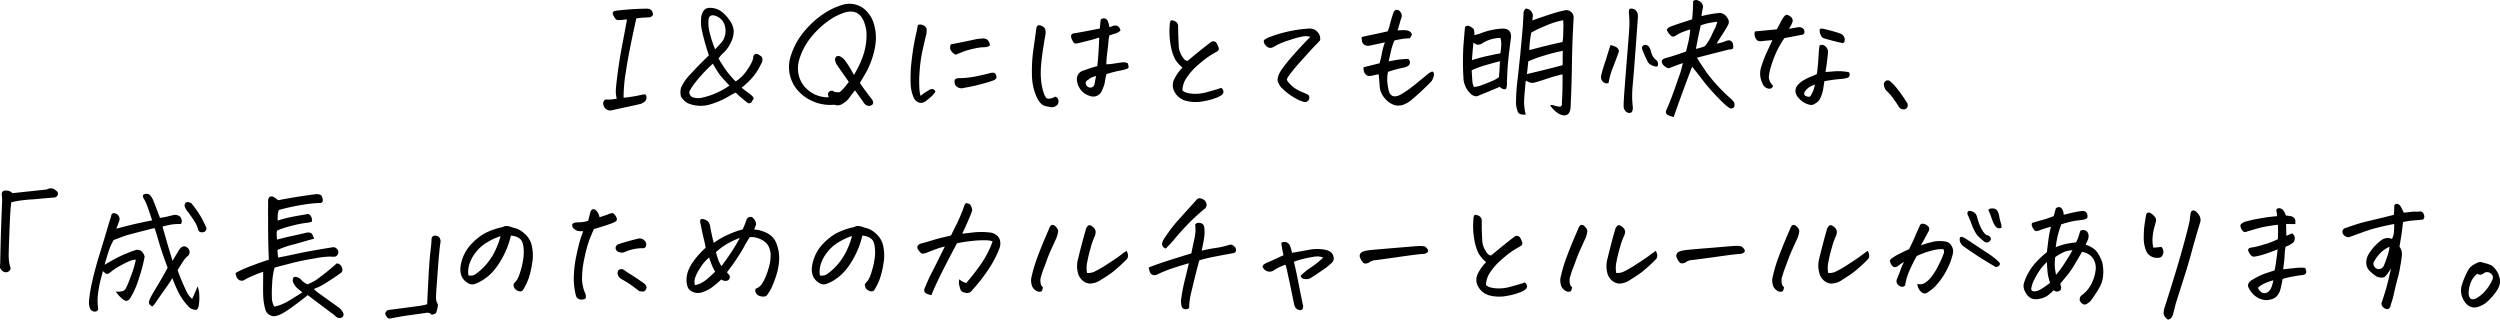 <svg xmlns="http://www.w3.org/2000/svg" viewBox="0 0 873.96 111.74"><g id="レイヤー_2" data-name="レイヤー 2"><g id="レイヤー_1-2" data-name="レイヤー 1"><path d="M218,34.17a51.47,51.47,0,0,0,6.65-1.1c.89-.23,1.34,0,1.34.79a2.08,2.08,0,0,1-.46,1.55,5.51,5.51,0,0,1-1.55.91c-1.63.38-3.31.76-5.05,1.12s-3.45.75-5.15,1.13a2.36,2.36,0,0,1-2.29-.79,2.7,2.7,0,0,1-.62-1.75,1.46,1.46,0,0,1,.81-1.24h1.79a20,20,0,0,0,2.13-.29,11.79,11.79,0,0,1-.33-2.61q0-1.17.6-5.91t1.67-10.36c.72-3.74,1.27-6.69,1.65-8.83-1,.1-1.67.17-2.15.2a6.27,6.27,0,0,1-1.25,0q-.53-.08-1.14-1.17c-.42-.7-.55-1.2-.39-1.51s.59-.5,1.3-.6q4.92-.57,9.66-.67c.32,0,.62,0,.91,0a2,2,0,0,1,1.53.48,2.3,2.3,0,0,1,.6,1.43c0,.51-.38.88-1.17,1.1l-2.25.12c-.83.05-1.63.14-2.39.26q-2.68,12-3.64,18.57A53.59,53.59,0,0,0,218,34.17Z"/><path d="M257.19,28.47a13.72,13.72,0,0,0,4.14-4.21c1.36-2,2-3.44,2-4.4a1.18,1.18,0,0,1,.84-1c.43-.11,1,.13,1.81.74s.76,1.63-.07,3.06a20.08,20.08,0,0,1-3.23,4.83,27.86,27.86,0,0,1-3.42,3.16c.7.58,1.46,1.16,2.28,1.75a9.36,9.36,0,0,1,1.6,1.36q.72.63-.24,1.53a1,1,0,0,1-1.68.53c-.48-.35-1.09-.84-1.84-1.46a25.83,25.83,0,0,1-2.18-2c-.89.44-1.94,1-3.15,1.74a29.65,29.65,0,0,1-5.41,2.28,11.64,11.64,0,0,1-7.42,0,4.57,4.57,0,0,1-1.79-1,9.13,9.13,0,0,1-1.32-1.48,5.79,5.79,0,0,1,0-3.3,15.32,15.32,0,0,1,3.3-4.69q2.35-2.64,6.41-6.56a76.87,76.87,0,0,1-2.32-8.16,14.35,14.35,0,0,1-.31-5.57c.42-1.79,1.26-2.74,2.54-2.87h.53a6.68,6.68,0,0,1,4.54,1.77,13.51,13.51,0,0,1,2.61,3.11,6.32,6.32,0,0,1,1.08,3.49,9,9,0,0,1-1,3.76,11.5,11.5,0,0,1-2.45,3.47,10.21,10.21,0,0,0-1.84,2.1,44.21,44.21,0,0,0,3,4.62A33.84,33.84,0,0,0,257.19,28.47ZM255,29.91q-2.25-2.36-3.18-3.52a35.42,35.42,0,0,1-2.61-4.14,55.41,55.41,0,0,0-6,6.39A18.59,18.59,0,0,0,241,32a1.88,1.88,0,0,0,1.15,2A6.25,6.25,0,0,0,246,34a23.56,23.56,0,0,0,5.12-1.82A23.75,23.75,0,0,0,255,29.91Zm-5-12.68a36.38,36.38,0,0,0,2.68-3,6.48,6.48,0,0,0,.81-4.78,4.91,4.91,0,0,0-2.85-3.71c-1.51-.69-2.48-.47-2.89.64a13,13,0,0,0,.45,5.41A37.12,37.12,0,0,0,250,17.23Z"/><path d="M298.93,31.58c-1,1.18-1.67,2.1-2.13,2.75a7.52,7.52,0,0,1-2.2,1.92,3.15,3.15,0,0,1-2.94.36,15.17,15.17,0,0,1-12.25-4.45,12.37,12.37,0,0,1-2.87-12.88,24.59,24.59,0,0,1,4.35-8,32.45,32.45,0,0,1,6.36-6,24.9,24.9,0,0,1,7.09-3.54,9.34,9.34,0,0,1,2.72-.43,8.22,8.22,0,0,1,5.65,2.35,11,11,0,0,1,2.94,5.24,16.66,16.66,0,0,1,.46,6,26,26,0,0,1-1.37,5.93,28.91,28.91,0,0,1-2.2,4.88c-.78,1.34-1.43,2.43-1.94,3.26.87,1.31,1.53,2.25,2,2.85S303.84,33.48,305,35a3.58,3.58,0,0,1,.24.79.86.86,0,0,1-.41.88,1.82,1.82,0,0,1-1.27.34,2.44,2.44,0,0,1-1.58-1.05c-.35-.55-.83-1.23-1.43-2.06S299.38,32.28,298.93,31.58ZM289.74,34c-.41-.92-.35-1.6.19-2a1.25,1.25,0,0,1,1.73.12,6,6,0,0,0,1.91.09,13.89,13.89,0,0,0,1.84-1.89q.69-.89,1.32-1.65-.48-.77-1.53-2.22c-.7-1-1.65-2.34-2.83-4.09a7.81,7.81,0,0,1-.45-1.32,1.57,1.57,0,0,1,.17-.93,1.17,1.17,0,0,1,.76-.53,1.69,1.69,0,0,1,1.15.31A5.34,5.34,0,0,1,295.29,21q1.29,1.77,2,3c.49.85.9,1.58,1.22,2.18A32.28,32.28,0,0,0,302,18.61a22.24,22.24,0,0,0,.88-7.75,14.53,14.53,0,0,0-1-3.63Q300,3.11,295.53,4.31A20.62,20.62,0,0,0,290,7a29.89,29.89,0,0,0-6.08,5.55,22.66,22.66,0,0,0-4.49,8.21,10.55,10.55,0,0,0-.15,5.74,9.56,9.56,0,0,0,2.25,4.09,10.51,10.51,0,0,0,3.83,2.63A10.37,10.37,0,0,0,289.74,34Z"/><path d="M327,32.06a7.78,7.78,0,0,1-1.51,1.77q-.89.77-1.74,1.44a3.91,3.91,0,0,1-1.49.69,2.46,2.46,0,0,1-1.6-.41,2.9,2.9,0,0,1-1.32-1.62,13,13,0,0,1-1-5,50.64,50.64,0,0,1,.36-7.8,82.05,82.05,0,0,1,1.5-9.07,19.45,19.45,0,0,0,.48-2.44c.1-.61.27-1,.53-1a1.45,1.45,0,0,1,.43-.05,2.79,2.79,0,0,1,.62.09,2.45,2.45,0,0,1,1.2.65,1.45,1.45,0,0,1,.48,1.2c0,.46-.05.87-.05,1.22-.54,2.1-1,4.21-1.48,6.31a51,51,0,0,0-.94,7.11,38.86,38.86,0,0,0-.05,6,9.72,9.72,0,0,0,.41,2.37,16,16,0,0,1,2.92-2,2,2,0,0,1,.93-.39,1.27,1.27,0,0,1,.82.19A1.34,1.34,0,0,1,327,32.06Zm7.13-12.92a3.71,3.71,0,0,1-.91-.57,5,5,0,0,1-.72-.79,1.84,1.84,0,0,1-.36-1,4,4,0,0,1,.22-1.27q4.59-.86,9.09-1.86c.83-.1,1.52-.16,2.08-.2a2.67,2.67,0,0,1,1.53.36,2.89,2.89,0,0,1,1,2,2.2,2.2,0,0,1-1.29.64,12,12,0,0,1-1.34.08,14.94,14.94,0,0,0-2.54.38,33.09,33.09,0,0,0-3.35.86C336.57,18.12,335.42,18.57,334.11,19.14ZM337,30.72a2.7,2.7,0,0,1-3.06-1,2.75,2.75,0,0,1-.19-1.7c.12-.43.59-.66,1.38-.7a29.16,29.16,0,0,0,5.65-.55c1.88-.36,3.73-.79,5.55-1.27,1-.22,1.56,0,1.8.53a1.71,1.71,0,0,1,.16,1.29,2,2,0,0,1-1.1.82,39.37,39.37,0,0,1-3.9,1.19Q340.29,30.16,337,30.72Z"/><path d="M369.05,33.78A1.88,1.88,0,0,1,370,35a2,2,0,0,1-.29,1.55,2.66,2.66,0,0,1-2.39.91l-1.72-.34q-1.92-.33-3.31-3.44a19.39,19.39,0,0,1-1.53-7.42,51.66,51.66,0,0,1,.48-8.78c.41-2.92.77-5.46,1.05-7.63a1.37,1.37,0,0,1,.43-.86,1.06,1.06,0,0,1,.6-.19,3.2,3.2,0,0,1,1.13.4,1.75,1.75,0,0,1,1,1.3,3.8,3.8,0,0,1,0,1.65q-.57,3.3-1,6.24c-.29,2-.48,3.81-.58,5.53a26,26,0,0,0,.17,4.88,18.49,18.49,0,0,0,1,4.16,4.76,4.76,0,0,0,.58,1.1,1.13,1.13,0,0,0,1.1.43,3.62,3.62,0,0,0,1.29-.28A7.44,7.44,0,0,1,369.05,33.78ZM383.6,23.11c.35-3.32.57-6.66.67-10-1.09.36-1.92.61-2.49.77s-2.17.56-4.79,1.2a2.64,2.64,0,0,1-1.12.11c-.34,0-.67-.41-1-1.1a3.28,3.28,0,0,1-.45-1.5,1,1,0,0,1,.38-.72,2.3,2.3,0,0,1,1.15-.29c1.6-.28,3.11-.56,4.55-.83l4-.79c.06-.93.16-2,.29-3.16a2.16,2.16,0,0,1,1.14-.39,1.05,1.05,0,0,1,.44.1,1.58,1.58,0,0,1,.95,1,11.27,11.27,0,0,1,.53,2c.22-.07.52-.17.88-.31a3.8,3.8,0,0,1,1.13-.27,1.6,1.6,0,0,1,1.1.34,2.18,2.18,0,0,1,.72,1.43,4.45,4.45,0,0,1-1.73,1l-2.1.65a11.84,11.84,0,0,0-.36,2.27c-.08,1-.22,2.21-.41,3.71a41,41,0,0,0-.33,4.16,23,23,0,0,0,2.8-.28q1.5-.24,2.61-.39a4.14,4.14,0,0,1,2.05.24,6.26,6.26,0,0,1,.34,1.27c0,.31-.15.54-.53.7a8.9,8.9,0,0,1-1.39.43c-.54.12-1.17.25-1.89.38s-2,.48-3.94,1.05a25.15,25.15,0,0,0-.55,2.75,10.87,10.87,0,0,1-.94,2.8,3.27,3.27,0,0,1-4.4,2.06,6,6,0,0,1-3.18-2.22,6.33,6.33,0,0,1-1.27-3.47,3.1,3.1,0,0,1,2.49-3.21Q381.4,23.69,383.6,23.11Zm-.43,3.45a9.79,9.79,0,0,0-1.37.45,3.89,3.89,0,0,0-1.31.84c-.77.38-1.07.88-.91,1.48A1.67,1.67,0,0,0,381,30.62a1.52,1.52,0,0,0,1.57-.95C382.74,28.74,382.94,27.71,383.17,26.56Z"/><path d="M413.37,23.64a12,12,0,0,1-2.61-3,17.27,17.27,0,0,1-1.46-4.54,27.6,27.6,0,0,1-.38-7.42,2.69,2.69,0,0,1,.34-1.44.52.52,0,0,1,.38-.14,3,3,0,0,1,1.05.29,1.87,1.87,0,0,1,1.15,1.72c0,.89.05,1.68.05,2.37s.06,2.32.19,4.9a7.4,7.4,0,0,0,1.12,3.23q1,1.75,2,1.65,4-3.39,8-6.46a1.38,1.38,0,0,1,2.15.34,10.06,10.06,0,0,1,.72,1.72,1.07,1.07,0,0,1-.41,1q-.4.27-2,1.17a33,33,0,0,0-4.45,3.33,22,22,0,0,0-4.35,4.76,8.28,8.28,0,0,0-1.51,4.45c.51.61,1.59,1,3.23,1.17a14.7,14.7,0,0,0,5.5-.57c2-.56,3.65-1,4.86-1.46a1.84,1.84,0,0,1,.76,1.39,1.44,1.44,0,0,1-.47,1,7.13,7.13,0,0,1-1.8,1,23,23,0,0,1-4.69,1.29,13.64,13.64,0,0,1-6.39-.21,6.33,6.33,0,0,1-4.21-4.16,4.79,4.79,0,0,1,.29-3.21A15.5,15.5,0,0,1,413.37,23.64Z"/><path d="M458.07,12.87a6.3,6.3,0,0,0-2.58-.14A31.93,31.93,0,0,0,450.85,14a26.18,26.18,0,0,0-4.5,1.77c-.83.48-1.39.79-1.67.91a2.35,2.35,0,0,1-1.54-.19A3.41,3.41,0,0,1,441.9,15a1.23,1.23,0,0,1,0-1,7.77,7.77,0,0,1,2.54-1.26A43.8,43.8,0,0,1,450.39,11,45.1,45.1,0,0,1,457.31,10a4.4,4.4,0,0,1,2.46.46A5.84,5.84,0,0,1,461,11.7a3.59,3.59,0,0,1,.5,2.37c-.45.51-.88,1-1.29,1.39s-1.09,1.11-2,2.1S456,20,454.41,21.77s-2.83,3.34-3.75,4.55a9.12,9.12,0,0,0-.77,1.29q-.19.43,1,1.68a9.86,9.86,0,0,0,2.32,1.91,16.94,16.94,0,0,0,2.32,1.12,16.6,16.6,0,0,1,1.82.84,1.57,1.57,0,0,1,.24,1.65,1.73,1.73,0,0,1-1.39.89,10.79,10.79,0,0,1-3-1.15,21.39,21.39,0,0,1-4.65-3.35,6.32,6.32,0,0,1-1.81-2.61c-.29-.88,0-2.08.86-3.61a48,48,0,0,1,3.73-4.83q2.21-2.53,3.9-4.31C456.31,14.66,457.28,13.67,458.07,12.87Z"/><path d="M488.57,10.62l1.91-.09a6.25,6.25,0,0,1,1.67.17,2.1,2.1,0,0,1,1.08.69c.3.35.4.65.29.88a9.15,9.15,0,0,1-.7,1.13,17.78,17.78,0,0,0-2.6.21c-.94.15-1.86.33-2.76.55a21.52,21.52,0,0,0-1.14,3.45c-.23,1-.51,2.27-.87,3.83l3-.53q1.24-.19,3.78-.33a1.43,1.43,0,0,1,.67,1.31A1.51,1.51,0,0,1,492.3,23a5,5,0,0,1-1.63.64,41.12,41.12,0,0,0-5.45,1.48,13.78,13.78,0,0,0-.24,3.59c.09.8.22,1.61.38,2.44.41,2.36,1.72,3.07,3.92,2.11a28.59,28.59,0,0,0,2.54-1.56c.86-.59,2.1-1.53,3.71-2.84s2.73-2.23,3.35-2.76a6.08,6.08,0,0,1,1.7-1.07.56.56,0,0,1,.62.45,3.69,3.69,0,0,1,.07.94,6.34,6.34,0,0,1-.79,1.91,85.48,85.48,0,0,1-6.84,6.41A9.65,9.65,0,0,1,491,36.44a5.33,5.33,0,0,1-3,.41,6.49,6.49,0,0,1-2.75-1.34,9.23,9.23,0,0,1-2-2.32,6.69,6.69,0,0,1-.93-2.95c-.1-1.43-.21-2.85-.34-4.26-.6.1-1.26.23-2,.39a4.73,4.73,0,0,1-1.32.19,1.68,1.68,0,0,1-1.22-.53,2.41,2.41,0,0,1-.67-1.2,5,5,0,0,1-.09-1.33c1.85-.45,3.71-.91,5.6-1.39a35.87,35.87,0,0,0,.81-3.5,24.2,24.2,0,0,1,1.05-3.82q-2.67.62-4.83,1.05A3.74,3.74,0,0,1,478,16a1.92,1.92,0,0,1-1.25-.51,1.88,1.88,0,0,1-.62-1.14c-.06-.45-.11-.91-.14-1.39,1.63-.39,3.13-.71,4.52-1s2.91-.62,4.57-1a13.06,13.06,0,0,0,.81-2.44c.26-1,.66-2.38,1.2-4.07.29-.61.62-.94,1-1h.2a1.5,1.5,0,0,1,.91.33,3,3,0,0,1,.74,1.1,2.67,2.67,0,0,1-.22,1.87C489.38,7.9,489,9.19,488.57,10.62Z"/><path d="M524.32,30.34c-2.46,1.05-4.91,2.07-7.37,3.06a1.68,1.68,0,0,1-1.41.17,2.87,2.87,0,0,1-1.32-.7,7.92,7.92,0,0,1-2.06-3,7.24,7.24,0,0,1-.57-2.87,90,90,0,0,1,0-11q.33-4.14.48-5.77c0-1,.48-1.36,1.43-1.2,1.09.55,1.68,1,1.78,1.37a8.92,8.92,0,0,1,.14,1.89,23.34,23.34,0,0,0,3.28-1.05A24.35,24.35,0,0,1,525.18,10q3.17-.09,3.06,3-.57,4.11-1,8.18-.35,3.78-.43,7.51a9,9,0,0,1-.17,2c-.11.48-.48.63-1.1.46A2.22,2.22,0,0,1,524.32,30.34Zm-9,.05a9,9,0,0,0,2.79-.67c1.36-.48,2.56-1,3.62-1.44A11.4,11.4,0,0,0,524,27c.13-1.44.23-2.81.29-4.12,0-.51.06-1,.1-1.48q-1.92.48-4.76,1.29a36.16,36.16,0,0,0-5.15,1.87c.07,1.5.15,2.74.24,3.73A4.46,4.46,0,0,0,515.28,30.39ZM514.56,21q3.26-1,5.88-1.53c1.76-.39,3.11-.66,4.07-.82.13-.79.22-1.69.29-2.68a7.52,7.52,0,0,0-.29-2.72,12.35,12.35,0,0,0-6.51,2,2.61,2.61,0,0,1-1.89.31,4.58,4.58,0,0,1-1-.7Q514.79,17.8,514.56,21Zm32-17.23a2.81,2.81,0,0,1,1.06-.24,2.63,2.63,0,0,1,2.2,1.39,1.86,1.86,0,0,1,.28,1.24c0,.67-.06,1.33-.09,2q-.39,7-.48,13.78c-.07,5.13-.22,10.37-.48,15.69-.26,2.49-1.53,3.26-3.83,2.3a9.26,9.26,0,0,1-3.3-3.11,1.52,1.52,0,0,1,1.17,0c.43.14.94.27,1.51.4s1,.07,1.2-.19A1.14,1.14,0,0,0,546,36c.2-2.8.27-6.15.24-10a43.37,43.37,0,0,0-5.43,1.51q-3.9,1.28-4.66,1.41a2.62,2.62,0,0,1-1.49-.14,13.28,13.28,0,0,1-1.29-.58q-.33,3.41-.53,6.18a18.18,18.18,0,0,0,.53,5.64,4.16,4.16,0,0,1-1.77-.07,1.55,1.55,0,0,1-1.1-1.17,9,9,0,0,1-.53-2.49,65.93,65.93,0,0,1,.53-8.32c.32-2.84.64-5.91,1-9.19q.13-1.82.33-3.69c.45-4.72.7-8.23.77-10.52A2.33,2.33,0,0,1,533,3.4a.7.7,0,0,1,.62-.39.86.86,0,0,1,.38.1,2.07,2.07,0,0,1,1.42,1.05,2.39,2.39,0,0,1,.45,1.49c-.07.38-.13.87-.19,1.48,3.32-1.15,5.76-2,7.34-2.46A30.8,30.8,0,0,1,546.52,3.73ZM534.27,21.44c-.13,1.34-.28,2.82-.48,4.45q7-1.63,12.49-3.11c0-1.09,0-2.76.05-5a59.45,59.45,0,0,0-6.15,1.53A46.51,46.51,0,0,0,534.27,21.44Zm12.2-14.36a26.59,26.59,0,0,0-6,1.87,41.64,41.64,0,0,0-5.15,2.44,35.15,35.15,0,0,0-.67,5.45v.67q6.66-1.77,11.58-2.82a15.74,15.74,0,0,0,.24-2.82c0-.61.05-1.21.05-1.82C546.57,9.06,546.54,8.07,546.47,7.08Z"/><path d="M563,15.74a10,10,0,0,1,2,.72c.92.64,1.16,1.37.71,2.2-.7,1.92-1.29,3.5-1.79,4.76a27.74,27.74,0,0,0-1,2.9c-.18.67-.38,1.56-.6,2.68a1.52,1.52,0,0,1-1.44-.07,2,2,0,0,1-1.07-1.22,2.52,2.52,0,0,1,0-1.58,52.21,52.21,0,0,1,1.58-5.19C561.88,19.26,562.43,17.53,563,15.74ZM569.6,3.11a2.59,2.59,0,0,1,1.38,0,1.92,1.92,0,0,1,1.08.79,2.41,2.41,0,0,1,.5,1.26,7.73,7.73,0,0,1,0,1.18q-.62,8.85-1.1,14.88c-.09,1.56-.21,3-.33,4.3-.16,2-.31,3.69-.43,5a34.65,34.65,0,0,0,.09,6.75,3.32,3.32,0,0,1-.14,1.5,1,1,0,0,1-1.15.7,1.77,1.77,0,0,1-1.39-.79,2.68,2.68,0,0,1-.52-1.56q0-2,.43-7.27c.06-.86.12-1.74.19-2.63.22-2.75.45-5.54.67-8.38.32-3.82.54-6.72.67-8.68a32.75,32.75,0,0,0-.14-5.86A9.16,9.16,0,0,1,569.6,3.11Zm9.76,20.15a4.1,4.1,0,0,1-2.68-.91,5.28,5.28,0,0,1-.58-.58,45.38,45.38,0,0,1-2.05-4.64,1.17,1.17,0,0,1,.33-1.17,1.31,1.31,0,0,1,1.41-.12c.62.22,1.11,1.05,1.46,2.49A4.94,4.94,0,0,0,579,21l.09.09A1.73,1.73,0,0,1,579.36,23.26Zm8.95-1.2c-1,.32-2.51.86-4.45,1.63-.61.35-1.42,0-2.44-1-.87-1.24-.56-2,.91-2.39s3.92-1.15,7.08-2.3l.81-3.3a35.17,35.17,0,0,0,.67-4.4,23.16,23.16,0,0,0-3.78,1.39c-.64.35-1.1.62-1.39.81a2.63,2.63,0,0,1-.86.31c-.29,0-.67-.21-1.15-.76a4.78,4.78,0,0,1-.88-1.3.71.71,0,0,1,.07-.74,3.52,3.52,0,0,1,1-.67q2.05-.81,7.65-2.58c.23-2.62.34-4.72.34-6.32A1.43,1.43,0,0,1,592.8,0h.34a5.71,5.71,0,0,1,1.24.57,2.23,2.23,0,0,1,.87,2.4c-.2.92-.34,1.82-.44,2.68.8-.23,1.77-.44,2.92-.65s2.35-.37,3.59-.5a3.49,3.49,0,0,1,2.49,1.67l.24.39a2.11,2.11,0,0,1,0,2.24c-.57,1.06-1.22,2.13-1.94,3.24s-1.39,2.17-2,3.22a17.31,17.31,0,0,0,2.73-.71,4.64,4.64,0,0,1,1.31-.43,1.32,1.32,0,0,1,1.1.31,1.57,1.57,0,0,1,.6,1.05,5.09,5.09,0,0,1,.05,1.22c0,.38-.54.59-1.53.62q-7.66,1.92-11.15,2.87,1.15,1.88,3.42,5.22a59.71,59.71,0,0,0,8.16,8.85,6.47,6.47,0,0,1,1.44,1.58,2.53,2.53,0,0,1,0,1.58,1.31,1.31,0,0,1-1.73.29q-.81-.59-1.53-1.2a76.57,76.57,0,0,1-7-7.54c-1.44-1.86-2.47-3.21-3.11-4s-1.09-1.37-1.34-1.63Q588.2,32,585.1,40.91a9.3,9.3,0,0,1-2-.67,1.28,1.28,0,0,1-.57-1.77c1-2.17,1.89-4.54,2.8-7.1s1.56-4.47,2-5.7S588,23.24,588.31,22.06Zm5.07-7.66c-.26,1.31-.43,2.2-.53,2.68a15.37,15.37,0,0,0,3.16-.95,17,17,0,0,0,2.25-3.59c.57-1.25,1-2.17,1.34-2.78a7.58,7.58,0,0,0,.33-.86,7,7,0,0,0,.39-1.29,29.41,29.41,0,0,0-3.3.52,14.84,14.84,0,0,0-2.49.77c-.29,1.37-.55,2.57-.77,3.59C593.6,13.22,593.47,13.86,593.38,14.4Z"/><path d="M616.07,29a7.47,7.47,0,0,1-.36-5.65,42.39,42.39,0,0,1,1.89-5l2-4.31c-.86.06-1.63.13-2.32.19l-1.7.19a1.71,1.71,0,0,1-1.48-.5,3.17,3.17,0,0,1-.67-1.39,2.54,2.54,0,0,1,.09-1.55l3.07-.29,4.54-.43c.48-.86.94-1.72,1.39-2.58a10.73,10.73,0,0,1,1.15-1.87c.41-.45.73-.67,1-.67a3.24,3.24,0,0,1,1.07.53,1.92,1.92,0,0,1,.91,1.1,2,2,0,0,1-.21,1.38,7,7,0,0,1-1.1,1.87,20.61,20.61,0,0,0,2.17-.31c.53-.11,1-.18,1.3-.22a2.15,2.15,0,0,1,1.09.22,1.48,1.48,0,0,1,.82.91,1.55,1.55,0,0,1,0,1.05,1,1,0,0,1-.84.5l-6.08,1.15a33.93,33.93,0,0,0-3.25,5.89A41.26,41.26,0,0,0,619,23.62a20.67,20.67,0,0,0-.64,3.15,4.25,4.25,0,0,0,1.29,3c.19.23.16.5-.1.81a1.24,1.24,0,0,1-1.17.41,2.45,2.45,0,0,1-1.41-.6A3,3,0,0,1,616.07,29Zm21.68-.53q-.15,1.2-.39,2.64a13,13,0,0,1-.91,3,4.14,4.14,0,0,1-2.15,2.22,2,2,0,0,1-1.67.29,6.76,6.76,0,0,1-2.54-1.15,7,7,0,0,1-1.91-2,3.13,3.13,0,0,1,0-3.4,8.39,8.39,0,0,1,2.2-1.94,16.83,16.83,0,0,1,2.51-1.26c.81-.32,1.57-.64,2.27-1,.23-1.79.38-3.3.46-4.55s.15-2.32.21-3.23a16,16,0,0,1,.29-2.22,2,2,0,0,1,1.08-.17,2.11,2.11,0,0,1,1.07.62,3.19,3.19,0,0,1,.82,1.7c-.07.58-.15,1.41-.27,2.49s-.32,2.63-.64,4.64c.79,0,1.58-.09,2.37-.16a22,22,0,0,1,2.68-.1,17.48,17.48,0,0,1,3.13.36,1.64,1.64,0,0,1,.22,1.17,1.16,1.16,0,0,1-.91.84,13.72,13.72,0,0,1-2.49.38c-1.13.1-2.12.21-2.94.34S638.58,28.23,637.75,28.42Zm-3.3,1.1a9.69,9.69,0,0,0-1.68.75,4.43,4.43,0,0,0-1.27,1c-.3.37-.52.63-.64.79-.29.73-.13,1.23.47,1.48a2.85,2.85,0,0,0,.91.24.69.69,0,0,0,.72-.33A9.81,9.81,0,0,0,634.45,29.52ZM637,10a49.21,49.21,0,0,1,6.32,1.72,2.21,2.21,0,0,1,1.39,1.34,2,2,0,0,1,.09,1.46.83.83,0,0,1-.67.55q-2.68-.57-6.36-1.62a1.91,1.91,0,0,1-1.27-1.22,3.47,3.47,0,0,1-.38-1.68C636.14,10.12,636.44,9.94,637,10Z"/><path d="M666.85,36.22a1.84,1.84,0,0,1-.21,1.49,1.48,1.48,0,0,1-1.37.52,2,2,0,0,1-1.58-1.1c-.25-.44-.85-1.32-1.79-2.63a16.63,16.63,0,0,0-2.66-3,4.47,4.47,0,0,1-.64-1.73,1.3,1.3,0,0,1,.14-1,5.71,5.71,0,0,1,.55-.53.84.84,0,0,1,.53-.14,3,3,0,0,1,.67.09,15.1,15.1,0,0,1,2.75,2.85c1,1.26,1.7,2.26,2.2,3S666.4,35.52,666.85,36.22Z"/><path d="M3.52,93.17a1,1,0,0,1,.12.91,1.44,1.44,0,0,1-.62.81,2,2,0,0,1-1.08.29,1.86,1.86,0,0,1-1.29-.67C.2,94.06,0,93.71,0,93.46s0-.67.07-1.25Q.22,84.32.41,79c.12-3.55.22-6.05.28-7.52a16,16,0,0,0,0-2.72,5.56,5.56,0,0,1-.09-.91A1.44,1.44,0,0,1,.89,67c.19-.28.67-.41,1.43-.38a2.76,2.76,0,0,1,2,.91l12-1.29a3,3,0,0,1,1.54-.39H18a2.13,2.13,0,0,1,1.53.77,1.3,1.3,0,0,1,.65.69,1.11,1.11,0,0,1-.08,1,1.26,1.26,0,0,1-.64.6,2.18,2.18,0,0,1-1.08.17l-7,.62a42.18,42.18,0,0,0-7.42,1c-.13.8-.24,1.93-.34,3.4s-.22,4.27-.38,8.4S3,89.29,3.06,90.23A15.15,15.15,0,0,0,3.52,93.17Z"/><path d="M47.5,87.38a2.36,2.36,0,0,1,1.68.24l.33.24a4,4,0,0,1,1.06,1.86A56.08,56.08,0,0,1,48.7,96.9a34.68,34.68,0,0,1-2.13,5.48c-.56,1-.9,1.6-1,1.8-.7,1-1.45,1.26-2.25.71a11.45,11.45,0,0,1-2.87-3,6.14,6.14,0,0,0,2.54-.14,2.55,2.55,0,0,0,.91-.77,25.06,25.06,0,0,0,1.43-3.3c.74-1.88,1.25-3.34,1.53-4.36s.5-1.86.63-2.53A5.73,5.73,0,0,0,46,91a21,21,0,0,0-3.4,1.6,20.17,20.17,0,0,0-3.71,2.34c-.7.61-1.24.88-1.63.82a1.79,1.79,0,0,1-.62-.43l-.53-.44a.56.56,0,0,0-.14-.09q-.13.52-.24,1l-.29,1a38.05,38.05,0,0,0-1.31,7.35,28.09,28.09,0,0,0,.12,3.42,1,1,0,0,1-.24,1.1,1.6,1.6,0,0,1-1.24.22,1.75,1.75,0,0,1-1.3-1.08,6.55,6.55,0,0,1-.28-3.3,48,48,0,0,1,1.24-6.84l0-.15q1.1-4.54,2.49-9t2.27-7.49c.59-2,1.14-3.82,1.65-5.39q.2-1.71,2-.81a2.09,2.09,0,0,1,.72,2.73c-.16.45-.31.84-.43,1.19s-.29.75-.48,1.2q4.11-1.1,6.75-1.7c1.75-.4,3.68-.8,5.79-1.22-.9-2.71-1.51-4.5-1.85-5.38a12.46,12.46,0,0,0-1.22-2.42,3.85,3.85,0,0,1-.16-.83c0-.25.21-.43.69-.56a1.14,1.14,0,0,1,.48-.09,2.71,2.71,0,0,1,1,.19,5.14,5.14,0,0,1,1.39,2c.39.89,1.18,3,2.4,6.22a24.76,24.76,0,0,0,2.53-.45c.7-.18,1.4-.35,2.11-.51a3,3,0,0,1,1.62.08,1.84,1.84,0,0,1,1.22,1.26,1.86,1.86,0,0,1-.16,1.77,22,22,0,0,0-3.09.15q-.93.14-3.33.72c.26,1,.61,2.24,1.06,3.78l.86,3c.89,2.94,1.42,4.67,1.58,5.22,1-1.69,1.82-3.07,2.49-4.12q1.62-1.9,3.15,0a2,2,0,0,1,0,2.15,9.06,9.06,0,0,0-2,2.23c-.55.84-1.17,1.84-1.87,3a68.3,68.3,0,0,0,3.18,7.56,7.22,7.22,0,0,0,1.89,2.49q.72-1.44,1.92-4.4a12.91,12.91,0,0,1,.55,2.2c0,.48.07,1.11.07,1.91a18.86,18.86,0,0,1-.24,2.78c-.26,1-.62,1.4-1.1,1.34a7.1,7.1,0,0,1-1.32-.31,3.41,3.41,0,0,1-1.27-1,20.21,20.21,0,0,1-3.61-5.28,41.43,41.43,0,0,1-1.89-4.52c-.57.95-1.56,2.44-3,4.45s-2.32,3.32-2.73,3.94a9.56,9.56,0,0,1-1.29,1.56q-1.24-.72-1.2-1.44a5.73,5.73,0,0,1,.5-1.55q.41-.89,2.37-4.12T58.6,93.6q-2.06-5.55-3.06-9c-.67-2.36-1.18-4-1.53-4.88q-8.71,2.2-10,2.61c-.84.27-2.27.81-4.28,1.6a18.53,18.53,0,0,0-1.86,4.31c-.42,1.25-.85,2.68-1.3,4.31q2.35-1.39,4.45-2.49A49.77,49.77,0,0,1,47.5,87.38ZM66.84,71a31.76,31.76,0,0,1,2.91,4,10.13,10.13,0,0,1,.53.87c.61,1.08,1.21,2.29,1.82,3.63a1.29,1.29,0,0,1-.34,1.32,1.67,1.67,0,0,1-1.46.36,1.18,1.18,0,0,1-1.07-1.1,11.36,11.36,0,0,0-1.1-2.49l-.24-.38c-.48-.74-1.21-1.79-2.2-3.16a5.19,5.19,0,0,1-1.06-1.77,1.26,1.26,0,0,1,.2-1.3Q65.3,70.31,66.84,71Z"/><path d="M105.7,102.21c-.67-.54-1.34-1.1-2-1.67a6.53,6.53,0,0,1-1.29-2,1.81,1.81,0,0,1,.29-1.63,1.35,1.35,0,0,1,.86-.1,4.47,4.47,0,0,1,.91.34,3.72,3.72,0,0,1,1,.86,7.54,7.54,0,0,0,1.94,1.39,15.12,15.12,0,0,0,4.64-2.68,67.85,67.85,0,0,0,5.65-4.64,2,2,0,0,1,1.87,1.62,1.4,1.4,0,0,1-.48,1.77q-2.05,1.48-5,3.33a19.11,19.11,0,0,1-4.4,2.23,22.71,22.71,0,0,0,2.9,2.29l5.76,4.12a5.53,5.53,0,0,1,1.58,1.86,1.35,1.35,0,0,1-.14,1.49,1.66,1.66,0,0,1-1.48.33,2.31,2.31,0,0,1-1.3-.86c-1.5-1.12-3.27-2.46-5.33-4s-3.44-2.61-4.14-3.09c-.38.38-1.66,1.4-3.83,3a43.35,43.35,0,0,1-4.78,3.28,10.71,10.71,0,0,1-2.4,1,3.15,3.15,0,0,1-3.78-2.29A20.84,20.84,0,0,1,92,103c-.07-2,0-4.64,0-8-1.14.38-2.37.86-3.68,1.43A29.35,29.35,0,0,0,85,98.1,2.6,2.6,0,0,1,83.78,98a2.66,2.66,0,0,1-1-1,5.05,5.05,0,0,1-.43-1.58,42.27,42.27,0,0,1,5.6-2.51C90,92.12,92,91.42,94,90.78q-.24-4.69-.27-11t0-9.93q.33-1.16.93-1.17a2,2,0,0,1,1.06.21A11.16,11.16,0,0,1,97.23,70q7.23-1.4,13.49-2.15,1.35.09,1.68.57a3.12,3.12,0,0,1,.43,1.46.89.89,0,0,1-.91,1.08,37.8,37.8,0,0,0-5.29.5,78.23,78.23,0,0,0-9.16,1.94,6.22,6.22,0,0,0-.38,1.84,14.9,14.9,0,0,0,0,1.89,30.52,30.52,0,0,1,3.49-1q2.49-.57,6.41-1.19a1.46,1.46,0,0,1,1.13,0,2.46,2.46,0,0,1,.74,1,2,2,0,0,1,.09,1.6,11.28,11.28,0,0,1-1.58.34,34.78,34.78,0,0,0-5.16,1,32.39,32.39,0,0,0-5.36,1.72,8.32,8.32,0,0,0,.05,3.16c1.56-.44,3.16-.84,4.8-1.19s3.43-.75,5.34-1.2a2.36,2.36,0,0,1,1.39,0,1.19,1.19,0,0,1,.86.82c.09.25.21.51.33.76l.2.48-2.11.57c-1.28.39-2.87.85-4.79,1.39a30.59,30.59,0,0,0-5.93,2c0,.38.06.82.1,1.32s.08.93.14,1.31c1.66-.28,3.94-.75,6.84-1.38s7.07-1.37,12.21-2.2a1.53,1.53,0,0,1,1.45.52,1.62,1.62,0,0,1-.5,2.73,4.26,4.26,0,0,1-1.53,0,31.36,31.36,0,0,0-5.74.65c-3.1.51-5.86,1.08-8.3,1.72S97.33,93.17,96,93.55a23.1,23.1,0,0,0-.84,5.36C95,101,95,102.69,95.05,104a6.37,6.37,0,0,0,.84,3.21,16.82,16.82,0,0,0,5.17-2.11Q103.45,103.65,105.7,102.21Z"/><path d="M153.94,84.94q-.42,3.06-.86,9c-.28,4-.47,6.52-.55,7.7s-.11,2.07-.09,2.68a4.23,4.23,0,0,0,.6,2,2,2,0,0,1,0,.81c-.05.26-.11.53-.17.82s-.27.92-.43,1.53c-1,.51-1.57.64-1.75.38a1.17,1.17,0,0,0-.79-.48,2.49,2.49,0,0,0-1,0l-6.46.91q-3.06.44-5.74,1a1.3,1.3,0,0,1-1.39-.38,3.82,3.82,0,0,1-.57-1,1,1,0,0,1,.19-.93,1.6,1.6,0,0,1,1.1-.65q6-.77,9.4-1.24a24.39,24.39,0,0,0,3.9-.72q.15-3.49.48-9.69c.22-4.13.46-7.17.7-9.12s.35-3.27.35-4a1.28,1.28,0,0,1,.53-1,1.25,1.25,0,0,1,.72-.19,1.88,1.88,0,0,1,.57.09,1.6,1.6,0,0,1,1.15,1A2.29,2.29,0,0,1,153.94,84.94Z"/><path d="M178.6,82.36a29.63,29.63,0,0,1-2.13,6.12,30,30,0,0,1-3.3,5.43,17,17,0,0,1-4.62,4.14,13.89,13.89,0,0,1-2.63,1.24,2.55,2.55,0,0,1-1.63,0,5.07,5.07,0,0,1-1.56-.93,5.28,5.28,0,0,1-1.36-1.79,6.59,6.59,0,0,1-.43-2.73,13.19,13.19,0,0,1,1-4.14A13.76,13.76,0,0,1,165.08,85a19.47,19.47,0,0,1,4.4-3.44,24.2,24.2,0,0,1,6.25-2.18A2.51,2.51,0,0,1,177,79h.29a12.15,12.15,0,0,1,1.22.28l1,.34a7.54,7.54,0,0,1,2.39.93,11.85,11.85,0,0,1,2.25,1.89A7.77,7.77,0,0,1,186,86.33a15.59,15.59,0,0,1,0,5.91,32.12,32.12,0,0,1-1.17,5,21.08,21.08,0,0,1-1.58,3.42,4.62,4.62,0,0,1-.55.86,1.25,1.25,0,0,1-.7.34,1.75,1.75,0,0,1-1.07-.24,2.29,2.29,0,0,1-1-.77,2.58,2.58,0,0,1-.39-1,1.05,1.05,0,0,1,.24-.91,9.87,9.87,0,0,0,1.08-1.32,14.82,14.82,0,0,0,1.08-2.8,25.14,25.14,0,0,0,1-4.45,14.44,14.44,0,0,0,.1-3.59,8,8,0,0,0-.46-2.17,3,3,0,0,0-.93-1.22,4.8,4.8,0,0,0-1.46-.75A9.25,9.25,0,0,0,178.6,82.36ZM163.76,96.28a3.24,3.24,0,0,0,2.73-.62,20,20,0,0,0,4.12-4,21.43,21.43,0,0,0,2.91-4.95A30.28,30.28,0,0,0,175,82.55a20.61,20.61,0,0,0-4.26,1.91,13.94,13.94,0,0,0-4.43,3.78A12.65,12.65,0,0,0,164,92.62,8.68,8.68,0,0,0,163.76,96.28Z"/><path d="M203.87,80.78a5.46,5.46,0,0,1-2.06-.1,4.52,4.52,0,0,1-1.31-.81,2,2,0,0,1-.48-1.06c-.08-.44.26-.78,1-1,.73-.06,1.45-.11,2.15-.14a10.65,10.65,0,0,0,2.44-.48c.45-1.73.72-2.79.82-3.21.28-.57.63-.86,1-.86a1.4,1.4,0,0,1,.72.24,4.08,4.08,0,0,1,1.43,2.58c1.25-.38,2.36-.76,3.35-1.15.77-.31,1.29-.36,1.58-.14a3.43,3.43,0,0,1,.84,1.08,1.76,1.76,0,0,1,.29,1.19c-.08.31-.54.65-1.37,1q-2.21.83-3.42,1.17l-3.23,1c-.61,1.34-1.16,2.68-1.67,4a44.6,44.6,0,0,0-1.66,6.24,32.06,32.06,0,0,0-.81,7.18,12.74,12.74,0,0,0,1.22,5.29q.28,1.38-.12,1.62a2.36,2.36,0,0,1-1,.31,2.41,2.41,0,0,1-1.22-.19,1.82,1.82,0,0,1-1-1.12,23.72,23.72,0,0,1-.77-6.49,39.69,39.69,0,0,1,.84-7.27c.53-2.54,1-4.53,1.46-6S203.74,81.29,203.87,80.78Zm22,5.16a1.13,1.13,0,0,1-1.34.82,15.43,15.43,0,0,0-6.42,1.48,3.22,3.22,0,0,1-1.93-.19,1.67,1.67,0,0,1-1-1.39,1.69,1.69,0,0,1,.81-1.24q3.54-1.15,7.13-2a2.27,2.27,0,0,1,2.2.69A1.76,1.76,0,0,1,225.84,85.94Zm-8.33,8.14A4.87,4.87,0,0,1,219,95q2.53,1.58,4.12,2.65c1.05.72,1.78,1.24,2.2,1.56q1,1,.57,1.77a1.65,1.65,0,0,1-.81.91,3.84,3.84,0,0,1-1.72-.19c-.55-.45-1.3-1-2.28-1.73s-2.29-1.53-3.94-2.49a2.53,2.53,0,0,1-1.25-2.1C216,94.4,216.49,94,217.51,94.08Z"/><path d="M264.17,100.92a4.08,4.08,0,0,0,2.06-1.51,14.47,14.47,0,0,0,1.39-2.58,26.77,26.77,0,0,0,1.22-3.59,14.41,14.41,0,0,0,.55-3.8,7,7,0,0,0-.67-3.26,5.61,5.61,0,0,0-2.65-2.46,7.56,7.56,0,0,0-3.95-.84q-1.15,1.77-1.92,3.21c-.51,1-1.28,2.24-2.32,3.85s-2.29,3.36-3.75,5.24c.35.45.62.77.81,1a1.06,1.06,0,0,1,.14,1,1.19,1.19,0,0,1-.83.93,2.64,2.64,0,0,1-2.13-.4,32.06,32.06,0,0,1-3.14,2.68,12.66,12.66,0,0,1-3.66,1.82,4.44,4.44,0,0,1-2.7,0,3.7,3.7,0,0,1-2.08-1.54A7.17,7.17,0,0,1,240,98a9.07,9.07,0,0,1,.46-3,13.88,13.88,0,0,1,2-3.71,29.63,29.63,0,0,1,4.23-4.69c-.12-.8-.34-1.81-.64-3s-.74-3.29-1.32-6.2c.06-.51.22-.79.48-.83a2.32,2.32,0,0,1,1.1.16,3.26,3.26,0,0,1,1.22.7,3.8,3.8,0,0,1,.79,2.08c.32,1.75.72,3.56,1.2,5.41a26.58,26.58,0,0,1,5.26-3,31.08,31.08,0,0,1,4.83-1.72,27.48,27.48,0,0,0,1.34-3.35,1.76,1.76,0,0,1,1-1,2.59,2.59,0,0,1,.48,0,1.06,1.06,0,0,1,.33,0,2,2,0,0,1,.7.55,3.78,3.78,0,0,1,.64,1,2.49,2.49,0,0,1,.19,1.2l-.67,1.63a11.1,11.1,0,0,1,4.62,1.31,6.59,6.59,0,0,1,3.28,3.81,13.86,13.86,0,0,1,.86,5.4,20.69,20.69,0,0,1-1.15,5.94,30.71,30.71,0,0,1-1.79,4.45,15.3,15.3,0,0,1-1.17,1.86,1.42,1.42,0,0,1-1.1.67,4.57,4.57,0,0,1-1.44-.14,2.37,2.37,0,0,1-1.27-.81A1.75,1.75,0,0,1,264.17,100.92ZM250,95A23.48,23.48,0,0,1,247.91,90a14.69,14.69,0,0,0-3.23,3.81,14.3,14.3,0,0,0-1.75,3.52,4.87,4.87,0,0,0,0,2.34A6.53,6.53,0,0,0,245,99a10.84,10.84,0,0,0,2.51-1.72C248.41,96.48,249.23,95.74,250,95Zm.29-6.85a28.23,28.23,0,0,0,.84,2.76,12.05,12.05,0,0,0,1.07,2.12c.77-1,1.74-2.34,2.92-4.06a65.56,65.56,0,0,0,3.5-5.79,26.91,26.91,0,0,0-4.31,2A21.49,21.49,0,0,0,250.25,88.19Z"/><path d="M301.46,82.36a29.63,29.63,0,0,1-2.13,6.12,30,30,0,0,1-3.3,5.43,17,17,0,0,1-4.62,4.14,13.61,13.61,0,0,1-2.63,1.24,2.55,2.55,0,0,1-1.63,0,5,5,0,0,1-1.55-.93,5.18,5.18,0,0,1-1.37-1.79,6.59,6.59,0,0,1-.43-2.73,13.47,13.47,0,0,1,1-4.14A13.91,13.91,0,0,1,287.94,85a19.29,19.29,0,0,1,4.41-3.44,24,24,0,0,1,6.24-2.18,2.57,2.57,0,0,1,1.29-.38h.29a11,11,0,0,1,1.22.28l1,.34a7.54,7.54,0,0,1,2.39.93A11.85,11.85,0,0,1,307,82.45a7.69,7.69,0,0,1,1.82,3.88,15.59,15.59,0,0,1,0,5.91,30,30,0,0,1-1.17,5,20.26,20.26,0,0,1-1.58,3.42,4.15,4.15,0,0,1-.55.86,1.18,1.18,0,0,1-.69.34,1.77,1.77,0,0,1-1.08-.24,2.35,2.35,0,0,1-1-.77,2.41,2.41,0,0,1-.38-1,1,1,0,0,1,.24-.91,9.68,9.68,0,0,0,1.07-1.32,14.82,14.82,0,0,0,1.08-2.8,26.1,26.1,0,0,0,1-4.45,13.9,13.9,0,0,0,.09-3.59,8,8,0,0,0-.45-2.17,2.91,2.91,0,0,0-.94-1.22,4.68,4.68,0,0,0-1.46-.75A9.05,9.05,0,0,0,301.46,82.36ZM286.63,96.28a3.22,3.22,0,0,0,2.72-.62,19.48,19.48,0,0,0,4.12-4,21.83,21.83,0,0,0,2.92-4.95,30,30,0,0,0,1.48-4.21,20.61,20.61,0,0,0-4.26,1.91,13.9,13.9,0,0,0-4.42,3.78,12.49,12.49,0,0,0-2.32,4.38A8.52,8.52,0,0,0,286.63,96.28Z"/><path d="M335.35,97.62a5.41,5.41,0,0,0,2.44,1.29,73.52,73.52,0,0,0,5.14-6.6A32.68,32.68,0,0,0,347,84.37a6.7,6.7,0,0,0-2.51-.36,33.52,33.52,0,0,0-4.83.24,49.26,49.26,0,0,0-5.1.79q-2.54,4.68-5.09,9.76t-3.86,8.37a5.75,5.75,0,0,1-1.48-.43c-1-.38-1.29-1.1-.81-2.15.54-1.31,1.11-2.62,1.72-3.93,1-1.91,1.91-3.74,2.78-5.48l2.48-5a25.64,25.64,0,0,0-2.48.7c-.8.27-2.09.76-3.88,1.46a3.72,3.72,0,0,1-1.58.31q-.53-.08-1.53-1.56c-.35-.79-.08-1.42.81-1.86,1.37-.35,2.75-.75,4.14-1.18s2.43-.72,3.14-.88,1.88-.45,3.54-.86q1.09-2.25,2.13-4.28a65.33,65.33,0,0,0,2.6-6.35,1.07,1.07,0,0,1,.58-.67h.09a3.36,3.36,0,0,1,1.25.44,4.23,4.23,0,0,1,.76,2,12.87,12.87,0,0,1-.81,2.25c-.83,2-1.72,4-2.68,6l4.43-.51a28.49,28.49,0,0,1,5.24.08,4.48,4.48,0,0,1,2.39,1,3.2,3.2,0,0,1,1.22,2.2,4.82,4.82,0,0,1-.36,2.56,34.75,34.75,0,0,1-2.89,5.79,58.45,58.45,0,0,1-3.81,5.41c-1,1.27-2.09,2.52-3.2,3.73a2.05,2.05,0,0,1-2.16.29,1.71,1.71,0,0,1-1.53-1.15c-.16-.61-.29-1.11-.41-1.51A5,5,0,0,1,335.35,97.62Z"/><path d="M364.6,100.44c-.16.86-.36,1.35-.6,1.46a2.24,2.24,0,0,1-1.27,0,3.69,3.69,0,0,1-1.87-1.72,6,6,0,0,1-.38-2.78,52,52,0,0,1,2.32-7.87q1.56-4.14,3.81-9.26a3.94,3.94,0,0,1,.76-1.44.81.81,0,0,1,.48-.19,1,1,0,0,1,.29,0,1.54,1.54,0,0,1,.83.48,7.76,7.76,0,0,1,.65.79,1.58,1.58,0,0,1,.29.93,9.24,9.24,0,0,1-.62,2.39q-.92,2-1.8,3.93c-.59,1.31-1.08,2.52-1.48,3.64s-.82,2.24-1.27,3.39-.63,2-.84,2.54a4.18,4.18,0,0,0-.14,2A2.31,2.31,0,0,0,364.6,100.44ZM382.73,82.5c-.25.57-.49,1.16-.72,1.75s-.53,1.61-.93,3.06-.73,2.88-1,4.28a10,10,0,0,0-.08,3.83,5.25,5.25,0,0,0,2.44-.38,35,35,0,0,0,4.45-2.56q3.25-2.08,4.74-3.21t2.16-1.56a3,3,0,0,1,.54,1.51,1.79,1.79,0,0,1-.5,1.46,55.16,55.16,0,0,1-4.9,4.45q-1.6,1.2-4.05,2.68a6.82,6.82,0,0,1-4,1.32,4.33,4.33,0,0,1-2.66-1.27,5.2,5.2,0,0,1-1.43-2.63,9.59,9.59,0,0,1,.14-4.93q.72-3,1.39-5.5t1.39-5c.38-.67.7-1,.95-1.07a1.42,1.42,0,0,1,1,.31,3.48,3.48,0,0,1,1,.93,2.07,2.07,0,0,1,.36,1.24A4.14,4.14,0,0,1,382.73,82.5Z"/><path d="M415.71,107.67a1.75,1.75,0,0,1-2.54-.24,8.51,8.51,0,0,1-.33-2.25,61.74,61.74,0,0,1,1.44-7.63c.7-2.89,1.14-4.73,1.34-5.53q-2.83.81-5.41,1.65a49.56,49.56,0,0,0-5.46,2.18,1.9,1.9,0,0,1-1.46.31,1.49,1.49,0,0,1-1.24-.91,5.71,5.71,0,0,1-.46-1.75c2.56-1,5.08-1.87,7.57-2.65s4.92-1.54,7.32-2.27c.28-1.5.56-2.82.83-4a28.25,28.25,0,0,0,.6-3.47,16.13,16.13,0,0,0-.09-2.58c.25-.51.82-.71,1.7-.58A1.66,1.66,0,0,1,421,79.72a11.21,11.21,0,0,1,0,3c-.12,1-.43,2.6-.9,4.9,1.81-.41,3.58-.76,5.28-1a27.63,27.63,0,0,0,4.52-1.07,1.73,1.73,0,0,1,1.56.57,1.83,1.83,0,0,1,.65,1.53,1.17,1.17,0,0,1-1.06.86q-4,.72-6.86,1.29t-4.91,1.2q-.67,2.3-1.6,6.08t-1.44,6A21.49,21.49,0,0,0,415.71,107.67ZM407.48,86.9a2,2,0,0,1-1-.81,1.46,1.46,0,0,1-.19-1.2,7.21,7.21,0,0,1,.84-1.72c.48-.7,1.09-1.58,1.84-2.63a45.64,45.64,0,0,1,3.18-3.88q2.06-2.3,3.3-3.66t3-3.33a1.41,1.41,0,0,1,.86-.38,3.3,3.3,0,0,1,1.39.46,2,2,0,0,1,1,1.36,1.21,1.21,0,0,1,0,1.08,1.8,1.8,0,0,1-.6.83,63.09,63.09,0,0,0-5.83,5.34q-2.64,2.74-4.5,5T407.48,86.9Z"/><path d="M449.41,92.55a15.12,15.12,0,0,0-4.16,2,2.62,2.62,0,0,1-3.86-1.27c-.05-.43.36-.87,1.22-1.31,1.73-.74,3.11-1.35,4.14-1.85s1.68-.79,1.94-.88c-.35-1.56-.61-3-.77-4.31a1.26,1.26,0,0,1,.91-.33,4.74,4.74,0,0,1,.63,0,2.18,2.18,0,0,1,1.34,1,8.76,8.76,0,0,1,.55,1.51c.11.46.23.88.35,1.26,1.73-.28,3.62-.63,5.68-1a14.94,14.94,0,0,1,5.76-.08c1.79.36,2.79,1.15,3,2.4a2,2,0,0,1-.39,2,19.76,19.76,0,0,1-3,2.46c-1.22.85-2.6,1.78-4.17,2.8a3.32,3.32,0,0,1-1.48.6,3.41,3.41,0,0,1-1.56-.12,1.15,1.15,0,0,1-.83-1.05,23.53,23.53,0,0,1,3.66-2.95,30.79,30.79,0,0,0,4.19-3.37,5.25,5.25,0,0,0-2.83-.36,37.59,37.59,0,0,0-7.42,1.8c.36,1.33.79,3.29,1.3,5.86s1.11,5.59,1.82,9.06a2.3,2.3,0,0,1,.09,1.13,1.06,1.06,0,0,1-.76.88,2.72,2.72,0,0,1-1.18-.28,1.74,1.74,0,0,1-.86-.89,6.4,6.4,0,0,1-.36-1.07q-1.25-6.27-2-9.6C449.9,94.37,449.57,93,449.41,92.55Z"/><path d="M498.08,86.14a4.88,4.88,0,0,1,1,1,.88.88,0,0,1,.1.84c-.11.29-.54.54-1.27.77q-1.49,0-9.12,1.1T480.28,91a4.29,4.29,0,0,0-1.67.76,2.43,2.43,0,0,1-1.2.36,1.15,1.15,0,0,1-1-.43,4.66,4.66,0,0,1-.63-.91,8,8,0,0,1-.43-1,1.59,1.59,0,0,1,.77-1.67,7.38,7.38,0,0,1,1.82-.55c.64-.11,3.12-.34,7.46-.7l8.57-.71c1.18-.1,2-.15,2.53-.15h.24A12.74,12.74,0,0,1,498.08,86.14Z"/><path d="M519.53,91.64a12,12,0,0,1-2.61-3,16.9,16.9,0,0,1-1.46-4.54,27.19,27.19,0,0,1-.38-7.42,2.8,2.8,0,0,1,.33-1.44.56.56,0,0,1,.39-.14,3,3,0,0,1,1.05.29A1.87,1.87,0,0,1,518,77.14c0,.89,0,1.68,0,2.37s.06,2.32.19,4.9a7.4,7.4,0,0,0,1.12,3.23q1,1.76,2,1.65,4-3.39,8-6.46a1.39,1.39,0,0,1,2.16.34,10.06,10.06,0,0,1,.72,1.72,1.07,1.07,0,0,1-.41,1q-.4.27-2,1.17a33,33,0,0,0-4.45,3.33,22.31,22.31,0,0,0-4.36,4.76,8.35,8.35,0,0,0-1.5,4.45c.51.61,1.58,1,3.23,1.17a14.72,14.72,0,0,0,5.5-.57c2-.56,3.64-1,4.86-1.46a1.87,1.87,0,0,1,.76,1.39,1.41,1.41,0,0,1-.48,1,6.82,6.82,0,0,1-1.79,1,23,23,0,0,1-4.69,1.29,13.64,13.64,0,0,1-6.39-.21,6.33,6.33,0,0,1-4.21-4.16,4.73,4.73,0,0,1,.29-3.21A15.27,15.27,0,0,1,519.53,91.64Z"/><path d="M549.59,100.44c-.16.86-.36,1.35-.6,1.46a2.23,2.23,0,0,1-1.27,0,3.71,3.71,0,0,1-1.86-1.72,6,6,0,0,1-.39-2.78,52,52,0,0,1,2.33-7.87q1.55-4.14,3.8-9.26a3.92,3.92,0,0,1,.77-1.44.76.76,0,0,1,.47-.19.93.93,0,0,1,.29,0,1.56,1.56,0,0,1,.84.48,7.64,7.64,0,0,1,.64.79,1.51,1.51,0,0,1,.29.93,8.5,8.5,0,0,1-.62,2.39c-.61,1.31-1.2,2.62-1.79,3.93s-1.09,2.52-1.49,3.64-.82,2.24-1.27,3.39-.63,2-.83,2.54a4.17,4.17,0,0,0-.15,2A2.31,2.31,0,0,0,549.59,100.44ZM567.73,82.5c-.26.57-.5,1.16-.72,1.75s-.54,1.61-.93,3.06-.74,2.88-1,4.28a9.94,9.94,0,0,0-.07,3.83,5.29,5.29,0,0,0,2.44-.38,35,35,0,0,0,4.45-2.56q3.25-2.08,4.74-3.21c1-.75,1.7-1.27,2.15-1.56a3,3,0,0,1,.55,1.51,1.83,1.83,0,0,1-.5,1.46,54.91,54.91,0,0,1-4.91,4.45c-1.07.8-2.41,1.69-4,2.68a6.87,6.87,0,0,1-4,1.32,4.31,4.31,0,0,1-2.65-1.27,5.15,5.15,0,0,1-1.44-2.63,9.72,9.72,0,0,1,.15-4.93c.47-2,.94-3.81,1.38-5.5s.91-3.37,1.39-5c.38-.67.7-1,1-1.07a1.41,1.41,0,0,1,1,.31,3.35,3.35,0,0,1,1,.93,2.07,2.07,0,0,1,.36,1.24A4.42,4.42,0,0,1,567.73,82.5Z"/><path d="M608.79,86.14a4.88,4.88,0,0,1,1,1,.88.88,0,0,1,.1.84c-.12.29-.54.54-1.27.77q-1.49,0-9.12,1.1c-5.09.7-7.93,1.07-8.54,1.1a4.22,4.22,0,0,0-1.67.76,2.46,2.46,0,0,1-1.2.36,1.14,1.14,0,0,1-1-.43,4.66,4.66,0,0,1-.63-.91,8,8,0,0,1-.43-1,1.59,1.59,0,0,1,.77-1.67,7.38,7.38,0,0,1,1.82-.55q.95-.17,7.46-.7l8.57-.71c1.18-.1,2-.15,2.53-.15h.24A12.74,12.74,0,0,1,608.79,86.14Z"/><path d="M623.68,100.44c-.16.86-.35,1.35-.6,1.46a2.2,2.2,0,0,1-1.26,0,3.69,3.69,0,0,1-1.87-1.72,5.89,5.89,0,0,1-.38-2.78,52,52,0,0,1,2.32-7.87q1.56-4.14,3.8-9.26a4.08,4.08,0,0,1,.77-1.44.81.81,0,0,1,.48-.19.92.92,0,0,1,.28,0,1.56,1.56,0,0,1,.84.48,7.76,7.76,0,0,1,.65.79,1.58,1.58,0,0,1,.29.93,8.87,8.87,0,0,1-.63,2.39c-.6,1.31-1.2,2.62-1.79,3.93s-1.09,2.52-1.49,3.64-.82,2.24-1.26,3.39-.63,2-.84,2.54a4.06,4.06,0,0,0-.14,2A2.34,2.34,0,0,0,623.68,100.44ZM641.82,82.5c-.26.57-.5,1.16-.72,1.75s-.53,1.61-.93,3.06-.74,2.88-1,4.28a10.15,10.15,0,0,0-.07,3.83,5.27,5.27,0,0,0,2.44-.38A35,35,0,0,0,646,92.48q3.25-2.08,4.74-3.21c1-.75,1.71-1.27,2.15-1.56a2.92,2.92,0,0,1,.55,1.51,1.83,1.83,0,0,1-.5,1.46,56.64,56.64,0,0,1-4.9,4.45q-1.6,1.2-4,2.68a6.84,6.84,0,0,1-4,1.32,4.31,4.31,0,0,1-2.66-1.27,5.2,5.2,0,0,1-1.43-2.63A9.59,9.59,0,0,1,636,90.3q.72-3,1.39-5.5c.44-1.69.91-3.37,1.38-5,.39-.67.71-1,1-1.07a1.4,1.4,0,0,1,1,.31,3.23,3.23,0,0,1,1,.93,2,2,0,0,1,.36,1.24A3.88,3.88,0,0,1,641.82,82.5Z"/><path d="M670.3,99.25a3.43,3.43,0,0,0,2.56-.31,9.51,9.51,0,0,0,2.47-2.35A24,24,0,0,0,678,92.07a26.85,26.85,0,0,0,1.54-3.61,1.68,1.68,0,0,0-.2-1.37,13,13,0,0,0-3.34.34,31.35,31.35,0,0,0-5.94,2.06,60.46,60.46,0,0,0-2.7,5.47A20.31,20.31,0,0,0,666,99.77a1.34,1.34,0,0,1-1,.48,1.91,1.91,0,0,1-1.15-.4,2.22,2.22,0,0,1-.77-1,1.8,1.8,0,0,1,.08-1.32c.57-1.4,1-2.47,1.24-3.2a24.18,24.18,0,0,1,1.2-2.78,19.78,19.78,0,0,0-2.06,1.39,1.55,1.55,0,0,1-1.63.34,2.52,2.52,0,0,1-.86-1,5.2,5.2,0,0,1-.38-1c0-.22.14-.51.52-.86a16.23,16.23,0,0,1,2.73-1.65c1.44-.75,2.58-1.3,3.45-1.65.83-1.66,1.46-3,1.89-4s1.09-2.51,2-4.52a1.09,1.09,0,0,1,.89-.4,2.58,2.58,0,0,1,1.1.33,2.84,2.84,0,0,1,.93.74,1.2,1.2,0,0,1,.19,1.06,2.56,2.56,0,0,1-.43,1c-.32.61-.71,1.33-1.17,2.18s-.89,1.6-1.27,2.27a35.54,35.54,0,0,1,4.5-1.32,11.34,11.34,0,0,1,3.78-.07,3,3,0,0,1,1.82.77,4,4,0,0,1,1,1.58,3.61,3.61,0,0,1,.05,2.1,22.28,22.28,0,0,1-2,5.34,24,24,0,0,1-3.32,5,11,11,0,0,1-2.73,2.49,3.67,3.67,0,0,1-1.1.76,1.64,1.64,0,0,1-1.34,0,3.59,3.59,0,0,1-1.31-1.34A3.27,3.27,0,0,1,670.3,99.25Zm17-15.75,7.32,4.86a23.67,23.67,0,0,1,4.07,3.14,1.09,1.09,0,0,1,.43.62.94.94,0,0,1-.36.84,1.31,1.31,0,0,1-1.22.31c-1.47-.87-3-1.78-4.57-2.76s-3.71-2.4-6.39-4.28a3.28,3.28,0,0,1-1-1,2.64,2.64,0,0,1-.5-1.36c0-.48,0-.79.21-.94a.94.94,0,0,1,.87,0A5,5,0,0,1,687.29,83.5Zm4-7.17a14.56,14.56,0,0,0,1.51,3.85c.71,1.29,1.39,2,2,2.08a1.46,1.46,0,0,1,.77.45,1.49,1.49,0,0,1,.4.7,1,1,0,0,1-.33.81,1.43,1.43,0,0,1-1,.53,1.46,1.46,0,0,1-1-.29c-.6-.51-1.17-1-1.69-1.46a7.25,7.25,0,0,1-1.49-1.91,19.75,19.75,0,0,1-1.31-2.92c-.42-1.13-.88-2.24-1.39-3.33,0-.67.16-1,.48-1.1a2.48,2.48,0,0,1,1.29.22,2.45,2.45,0,0,1,1.24,1A3.31,3.31,0,0,1,691.26,76.33Zm3.83-2.87c.12-.39.54-.58,1.24-.58h.19a1.84,1.84,0,0,1,1.68.81,6.06,6.06,0,0,1,.67,2,17.39,17.39,0,0,0,.5,2.06,6.36,6.36,0,0,1,.31,1.79,1.13,1.13,0,0,1-1.12.22,2,2,0,0,1-1.27-1,13.29,13.29,0,0,1-1.13-2.58A20.64,20.64,0,0,0,695.09,73.46Z"/><path d="M718,101.45a27.43,27.43,0,0,1-2.13,1.84,6.69,6.69,0,0,1-3,1.17,4.38,4.38,0,0,1-2.85-.19,4.65,4.65,0,0,1-1.55-1.41,6.13,6.13,0,0,1-.89-1.77,3.92,3.92,0,0,1-.12-1.8,16.52,16.52,0,0,1,1.58-3.82,18.82,18.82,0,0,1,2.85-3.93,34.65,34.65,0,0,1,3.66-3.39c.16-1.22.33-2.6.52-4.14a38.6,38.6,0,0,1,.91-4.76c-1.11.31-1.92.55-2.41.71s-1.05.35-1.65.58c-.8.32-1.35.32-1.66,0a4.82,4.82,0,0,1-.81-1.25,1.49,1.49,0,0,1-.07-1.34c1.5-.48,2.71-.83,3.64-1.07s2.23-.68,3.92-1.32c.25-.89.49-1.77.72-2.63a1.42,1.42,0,0,1,1-.53H720a1.75,1.75,0,0,1,1.05,1,3.76,3.76,0,0,1,.38,1.67l2.78-.67c1-.22,1.77-.38,2.44-.47a12.76,12.76,0,0,1,1.51-.17,1.44,1.44,0,0,1,1,.33,1.8,1.8,0,0,1,.58,1.2c.07.56,0,.93-.32,1.12a3.36,3.36,0,0,1-1.43.43l-2.44.32a35.23,35.23,0,0,0-4.93,1.26,29.93,29.93,0,0,0-1.27,4,33.45,33.45,0,0,0-.69,4,24.14,24.14,0,0,1,2.72-.94,29.55,29.55,0,0,1,4.36-.74,11.74,11.74,0,0,0,.93-2.2c.18-.61.38-1.23.6-1.87a1.84,1.84,0,0,1,1.39-.21,1.63,1.63,0,0,1,1.12.76,2.42,2.42,0,0,1,.36,1.27,3.42,3.42,0,0,1-.36,1.58c-.27.61-.5,1.1-.69,1.48a8.76,8.76,0,0,1,3,1.53c1.07.8,2,2.37,2.85,4.69q1,5.17-.94,8.59a37.35,37.35,0,0,1-3.23,4.91,7.64,7.64,0,0,1-1.31,1,1.35,1.35,0,0,1-1.1.12,2.45,2.45,0,0,1-1.1-.94c-.37-.49-.31-1.15.16-2a11.09,11.09,0,0,0,3.76-4.33,14.15,14.15,0,0,0,1.41-4.64,6.06,6.06,0,0,0-.48-3.38,4.74,4.74,0,0,0-1.72-2.06,6.47,6.47,0,0,0-2.54-1c-.83,1.4-1.65,2.82-2.48,4.24a30.25,30.25,0,0,1-2.32,3.46c-.72.9-1.66,2-2.8,3.45l.28,1.29c0,.54-.09.9-.38,1.08a3.44,3.44,0,0,1-.93.38A1.48,1.48,0,0,1,718,101.45Zm-2.44-9.81A15.14,15.14,0,0,0,713.4,94a23.48,23.48,0,0,0-2.13,3.52,9.93,9.93,0,0,0-1.15,3.23.94.94,0,0,0,.12.76c.14.2.47.31,1,.34a4.34,4.34,0,0,0,2.11-.69,28,28,0,0,0,3.3-2.28,26.75,26.75,0,0,1-.77-3.08A39.7,39.7,0,0,1,715.58,91.64Zm2.92-1.77a18.24,18.24,0,0,0-.17,3.18,22.39,22.39,0,0,0,.45,3,33.45,33.45,0,0,0,2.92-3.92q1.63-2.49,2.83-4.65a9.19,9.19,0,0,0-2.61.48A16,16,0,0,0,718.5,89.87Z"/><path d="M753.29,78.91a16.31,16.31,0,0,0-.74,3.76,11.25,11.25,0,0,0,.22,3.9,20,20,0,0,0,2.77-.29,2.36,2.36,0,0,1,.39,3,1.42,1.42,0,0,1-1.18.84,5.77,5.77,0,0,1-1.6-.07,4,4,0,0,1-2.73-2,11.38,11.38,0,0,1-1-4.86c0-1.7.08-3,.17-3.82s.32-2.29.67-4.34c.19-.44.44-.69.74-.74a1.73,1.73,0,0,1,1.18.46,5.75,5.75,0,0,1,1.19,1.17,1.76,1.76,0,0,1,.31,1.46Q753.48,78.19,753.29,78.91Zm4.6,32.83a3.81,3.81,0,0,1-1.1-1.06,2.12,2.12,0,0,1-.41-1.48,8.73,8.73,0,0,1,.26-1.48q3.69-11.49,5.82-19t3-11.48c.09-.86.2-1.76.33-2.68.19-.67.51-1,1-1a1.64,1.64,0,0,1,.91.39,4.84,4.84,0,0,1,1.36,1.84,2.89,2.89,0,0,1,0,2.22q-1.86,6.14-3,10.39t-2.44,8.25c-.85,2.66-1.85,5.82-3,9.45-.26,1.09-.53,2.16-.82,3.21a4.68,4.68,0,0,1-.57,1.55A2,2,0,0,1,757.89,111.74Z"/><path d="M796.23,87.19c-1.28.48-2.58,1-3.9,1.43a23.64,23.64,0,0,1-4,1.06,1.45,1.45,0,0,1-1.53-.55,5.15,5.15,0,0,1-.77-1.25.93.93,0,0,1,0-.88c.13-.23.64-.41,1.53-.55a21.6,21.6,0,0,0,2.47-.55l2.48-.75a28.72,28.72,0,0,0,3.81-1.55c0-.93.05-1.75.05-2.47s0-1.55-.05-2.51c-.7,0-1.8.17-3.28.41a33,33,0,0,0-3.88.84c-1.1.32-2.25.67-3.47,1a1.72,1.72,0,0,1-.86.24,1.16,1.16,0,0,1-.81-.38,2.94,2.94,0,0,1-.62-1,2.1,2.1,0,0,1-.15-1.15,3.41,3.41,0,0,1,2-1.17,40,40,0,0,1,4.47-1,59.24,59.24,0,0,1,6.32-.84,13,13,0,0,0-.29-2.06c0-.38.29-.62.77-.72a.92.92,0,0,1,.29,0,1.85,1.85,0,0,1,1.1.43,4.28,4.28,0,0,1,1.15,2.1l1.81.24a2.67,2.67,0,0,1,1,.5,1.37,1.37,0,0,1,.53,1,4.94,4.94,0,0,1,0,1.27c-1.09,0-2.16,0-3.21-.05,0,1,.06,2.41.09,4.16.61-.25,1.26-.54,2-.86a2.39,2.39,0,0,1,.69.72,1.87,1.87,0,0,1,.24,1.24,2.11,2.11,0,0,1-.65,1.34,9.91,9.91,0,0,1-2.58,1.39,24,24,0,0,0-.31,2.87c0,1-.22,2.65-.5,5l4.52-.48a12.44,12.44,0,0,1,3.13,0,3.17,3.17,0,0,1,.43,1.41,1.21,1.21,0,0,1-.31.7,2.3,2.3,0,0,1-1.31.4c-.71.08-1.82.27-3.35.55a21.1,21.1,0,0,0-3.31.82c-.22,1.18-.44,2.23-.67,3.15a5.87,5.87,0,0,1-1.07,2.49,3.85,3.85,0,0,1-2.37,1.49,5.38,5.38,0,0,1-3.45-.1,6.93,6.93,0,0,1-2.77-1.75,7.86,7.86,0,0,1-1.51-2.15,1.68,1.68,0,0,1-.12-1.55,3.46,3.46,0,0,1,1.34-1.3,25.48,25.48,0,0,1,2.37-1.31,20,20,0,0,1,2.66-1.08l2.77-.91c.26-1.18.43-2.17.53-3S796,89.23,796.23,87.19ZM794.74,98a15,15,0,0,0-3,1.05,7.09,7.09,0,0,0-2.4,1.58,3.39,3.39,0,0,0,1.37,1.62,1.88,1.88,0,0,0,1.84,0,3.27,3.27,0,0,0,1.51-1.86A14.54,14.54,0,0,0,794.74,98Z"/><path d="M840.07,77.62c-.23,2-.44,3.7-.65,5s-.4,2.46-.6,3.55a6.88,6.88,0,0,1,.75,1.6,6.14,6.14,0,0,1,0,2.25c-.11,1-.26,2-.45,2.89a35.87,35.87,0,0,1-1,4.64c-.47,1.73-.85,3.26-1.12,4.6a33.89,33.89,0,0,1-1.22,4.35,1.92,1.92,0,0,1-.48,1.17,1,1,0,0,1-1.1.36,2.39,2.39,0,0,1-1.22-.76,1.71,1.71,0,0,1-.45-1.29c.79-2.37,1.38-4.2,1.74-5.51s.9-3.54,1.61-6.7q-1.73,2.92-2.61,3.21a4.07,4.07,0,0,1-2.56-.38,19.32,19.32,0,0,1-2.3-1.87A3.93,3.93,0,0,1,827.22,92a5.43,5.43,0,0,1,.74-3,15.7,15.7,0,0,1,2.13-2.89A21,21,0,0,1,832.41,84a4.08,4.08,0,0,1,2.06-.79,4.31,4.31,0,0,1,1.72.31,5.35,5.35,0,0,0,.67-2.29,21.75,21.75,0,0,0,.1-2.92q-2.69.48-5.7,1.24a52,52,0,0,0-5.38,1.65c-1.58.59-3,1.11-4.28,1.56a1.56,1.56,0,0,1-1.22.07,2.35,2.35,0,0,1-1.08-.72,1.71,1.71,0,0,1-.43-1.17,1.44,1.44,0,0,1,1.24-1.29c1.92-.67,3.41-1.17,4.48-1.49s2.82-.76,5.26-1.34,4.78-1.14,7-1.72c.1-1.24.15-2.33.15-3.25a1,1,0,0,1,.86-.58.93.93,0,0,1,.24,0,2,2,0,0,1,1.19,1,18.86,18.86,0,0,1,1,2.06c1.21-.09,2.13-.19,2.77-.29A13.17,13.17,0,0,1,844.9,74l1.17-.07a1.1,1.1,0,0,1,1,.5,2.55,2.55,0,0,1,.43,1.17,1.35,1.35,0,0,1-.5,1.18l-3.26.28A28.41,28.41,0,0,0,840.07,77.62Zm-4.74,8.66a9.26,9.26,0,0,0-3,2,12.25,12.25,0,0,0-2.25,2.92,1.57,1.57,0,0,0-.24,1.63A2.16,2.16,0,0,0,831,94a2,2,0,0,0,2.39-1.2,41.5,41.5,0,0,0,1.48-4.18A10.39,10.39,0,0,0,835.33,86.28Z"/><path d="M874,98.72a7.23,7.23,0,0,1-1.06,2.73,18.85,18.85,0,0,1-2.15,2.73,12.4,12.4,0,0,1-2.18,2,9.36,9.36,0,0,1-1.7.86,5.49,5.49,0,0,1-1.6.43,3.27,3.27,0,0,1-1.67-.26,4.3,4.3,0,0,1-1.41-.94,7.61,7.61,0,0,1-1.37-2.13,6.33,6.33,0,0,1-.52-2.41,6.58,6.58,0,0,1,.4-2.44,24.59,24.59,0,0,1,1-2.63A23.14,23.14,0,0,1,863.09,94a5.44,5.44,0,0,1,1.68-1.48,12,12,0,0,1,1.53-.77,1.44,1.44,0,0,1,.62-.14,3.26,3.26,0,0,1,.48,0c.38.13.85.26,1.41.4a16.25,16.25,0,0,1,1.75.58A3.52,3.52,0,0,1,872,93.7a6.93,6.93,0,0,1,1.39,2.15A7.35,7.35,0,0,1,874,98.72Zm-8-3a6.71,6.71,0,0,0-2,2.46,10.29,10.29,0,0,0-1,4.24,3,3,0,0,0,.57,1.88,1.33,1.33,0,0,0,1,.32,2.93,2.93,0,0,0,1.1-.34,11.52,11.52,0,0,0,2.8-2.2,17.22,17.22,0,0,0,1.67-2.13,15.64,15.64,0,0,0,1.08-2,1.84,1.84,0,0,0,.24-1.2,1.65,1.65,0,0,0-.62-1.05,2,2,0,0,0-2.4-.29,2.89,2.89,0,0,1-1.14.62A2.11,2.11,0,0,1,866,95.71Z"/></g></g></svg>